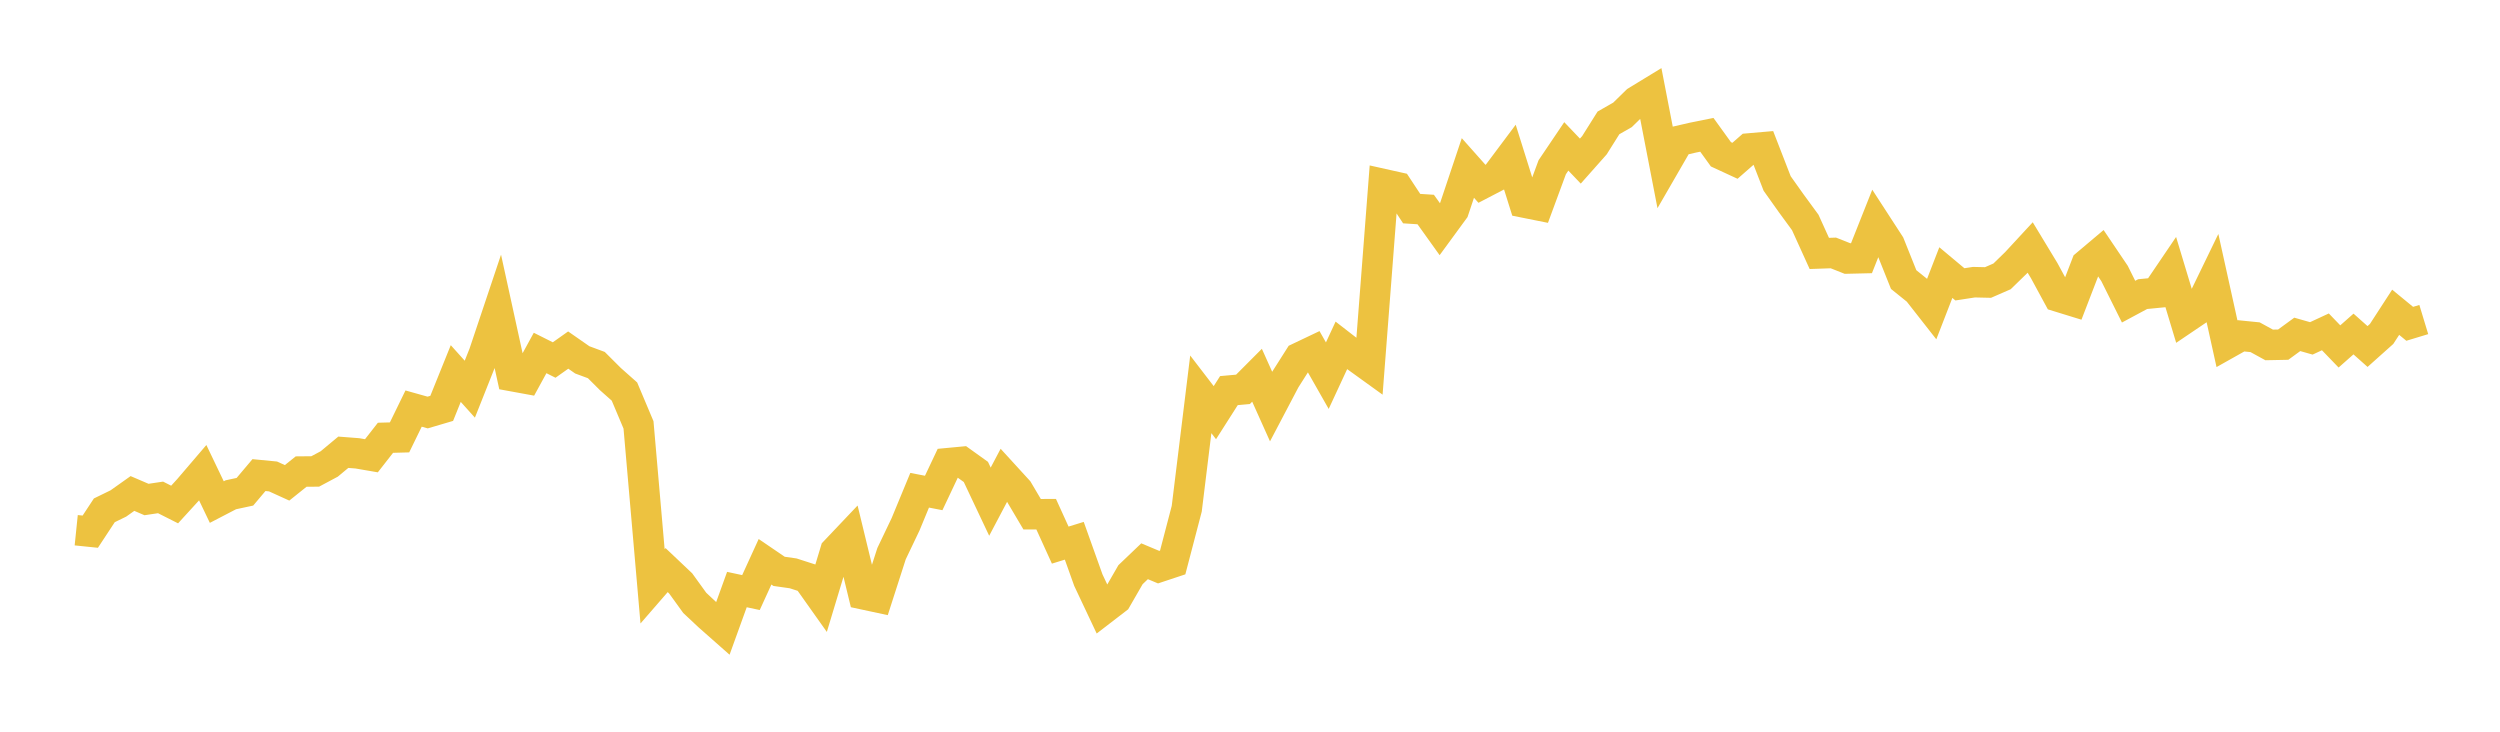 <svg width="164" height="48" xmlns="http://www.w3.org/2000/svg" xmlns:xlink="http://www.w3.org/1999/xlink"><path fill="none" stroke="rgb(237,194,64)" stroke-width="2" d="M5,34.783L5.922,34.878L6.844,33.477L7.766,33.027L8.689,32.372L9.611,32.768L10.533,32.63L11.455,33.096L12.377,32.087L13.299,31.009L14.222,32.936L15.144,32.457L16.066,32.259L16.988,31.166L17.91,31.255L18.832,31.674L19.754,30.935L20.677,30.927L21.599,30.435L22.521,29.668L23.443,29.739L24.365,29.898L25.287,28.718L26.21,28.693L27.132,26.802L28.054,27.061L28.976,26.789L29.898,24.504L30.82,25.53L31.743,23.207L32.665,20.457L33.587,24.672L34.509,24.841L35.431,23.155L36.353,23.617L37.275,22.964L38.198,23.607L39.12,23.948L40.042,24.868L40.964,25.686L41.886,27.873L42.808,38.462L43.731,37.399L44.653,38.272L45.575,39.548L46.497,40.413L47.419,41.227L48.341,38.675L49.263,38.872L50.186,36.853L51.108,37.481L52.03,37.612L52.952,37.909L53.874,39.209L54.796,36.157L55.719,35.184L56.641,38.988L57.563,39.186L58.485,36.321L59.407,34.39L60.329,32.16L61.251,32.339L62.174,30.385L63.096,30.298L64.018,30.959L64.94,32.91L65.862,31.163L66.784,32.172L67.707,33.733L68.629,33.732L69.551,35.759L70.473,35.474L71.395,38.055L72.317,40.009L73.24,39.299L74.162,37.699L75.084,36.818L76.006,37.205L76.928,36.899L77.85,33.373L78.772,25.869L79.695,27.071L80.617,25.624L81.539,25.541L82.461,24.616L83.383,26.669L84.305,24.915L85.228,23.461L86.15,23.022L87.072,24.644L87.994,22.657L88.916,23.372L89.838,24.037L90.76,12.08L91.683,12.286L92.605,13.685L93.527,13.745L94.449,15.034L95.371,13.774L96.293,11.019L97.216,12.057L98.138,11.577L99.06,10.345L99.982,13.285L100.904,13.47L101.826,10.971L102.749,9.603L103.671,10.568L104.593,9.529L105.515,8.062L106.437,7.535L107.359,6.633L108.281,6.071L109.204,10.839L110.126,9.243L111.048,9.03L111.97,8.844L112.892,10.122L113.814,10.548L114.737,9.74L115.659,9.66L116.581,12.036L117.503,13.334L118.425,14.594L119.347,16.625L120.269,16.593L121.192,16.959L122.114,16.937L123.036,14.614L123.958,16.035L124.88,18.339L125.802,19.082L126.725,20.259L127.647,17.882L128.569,18.653L129.491,18.511L130.413,18.532L131.335,18.13L132.257,17.233L133.18,16.235L134.102,17.758L135.024,19.458L135.946,19.742L136.868,17.349L137.79,16.572L138.713,17.939L139.635,19.789L140.557,19.294L141.479,19.204L142.401,17.844L143.323,20.9L144.246,20.276L145.168,18.374L146.09,22.548L147.012,22.03L147.934,22.122L148.856,22.627L149.778,22.609L150.701,21.935L151.623,22.198L152.545,21.77L153.467,22.726L154.389,21.911L155.311,22.731L156.234,21.906L157.156,20.485L158.078,21.242L159,20.962"></path></svg>